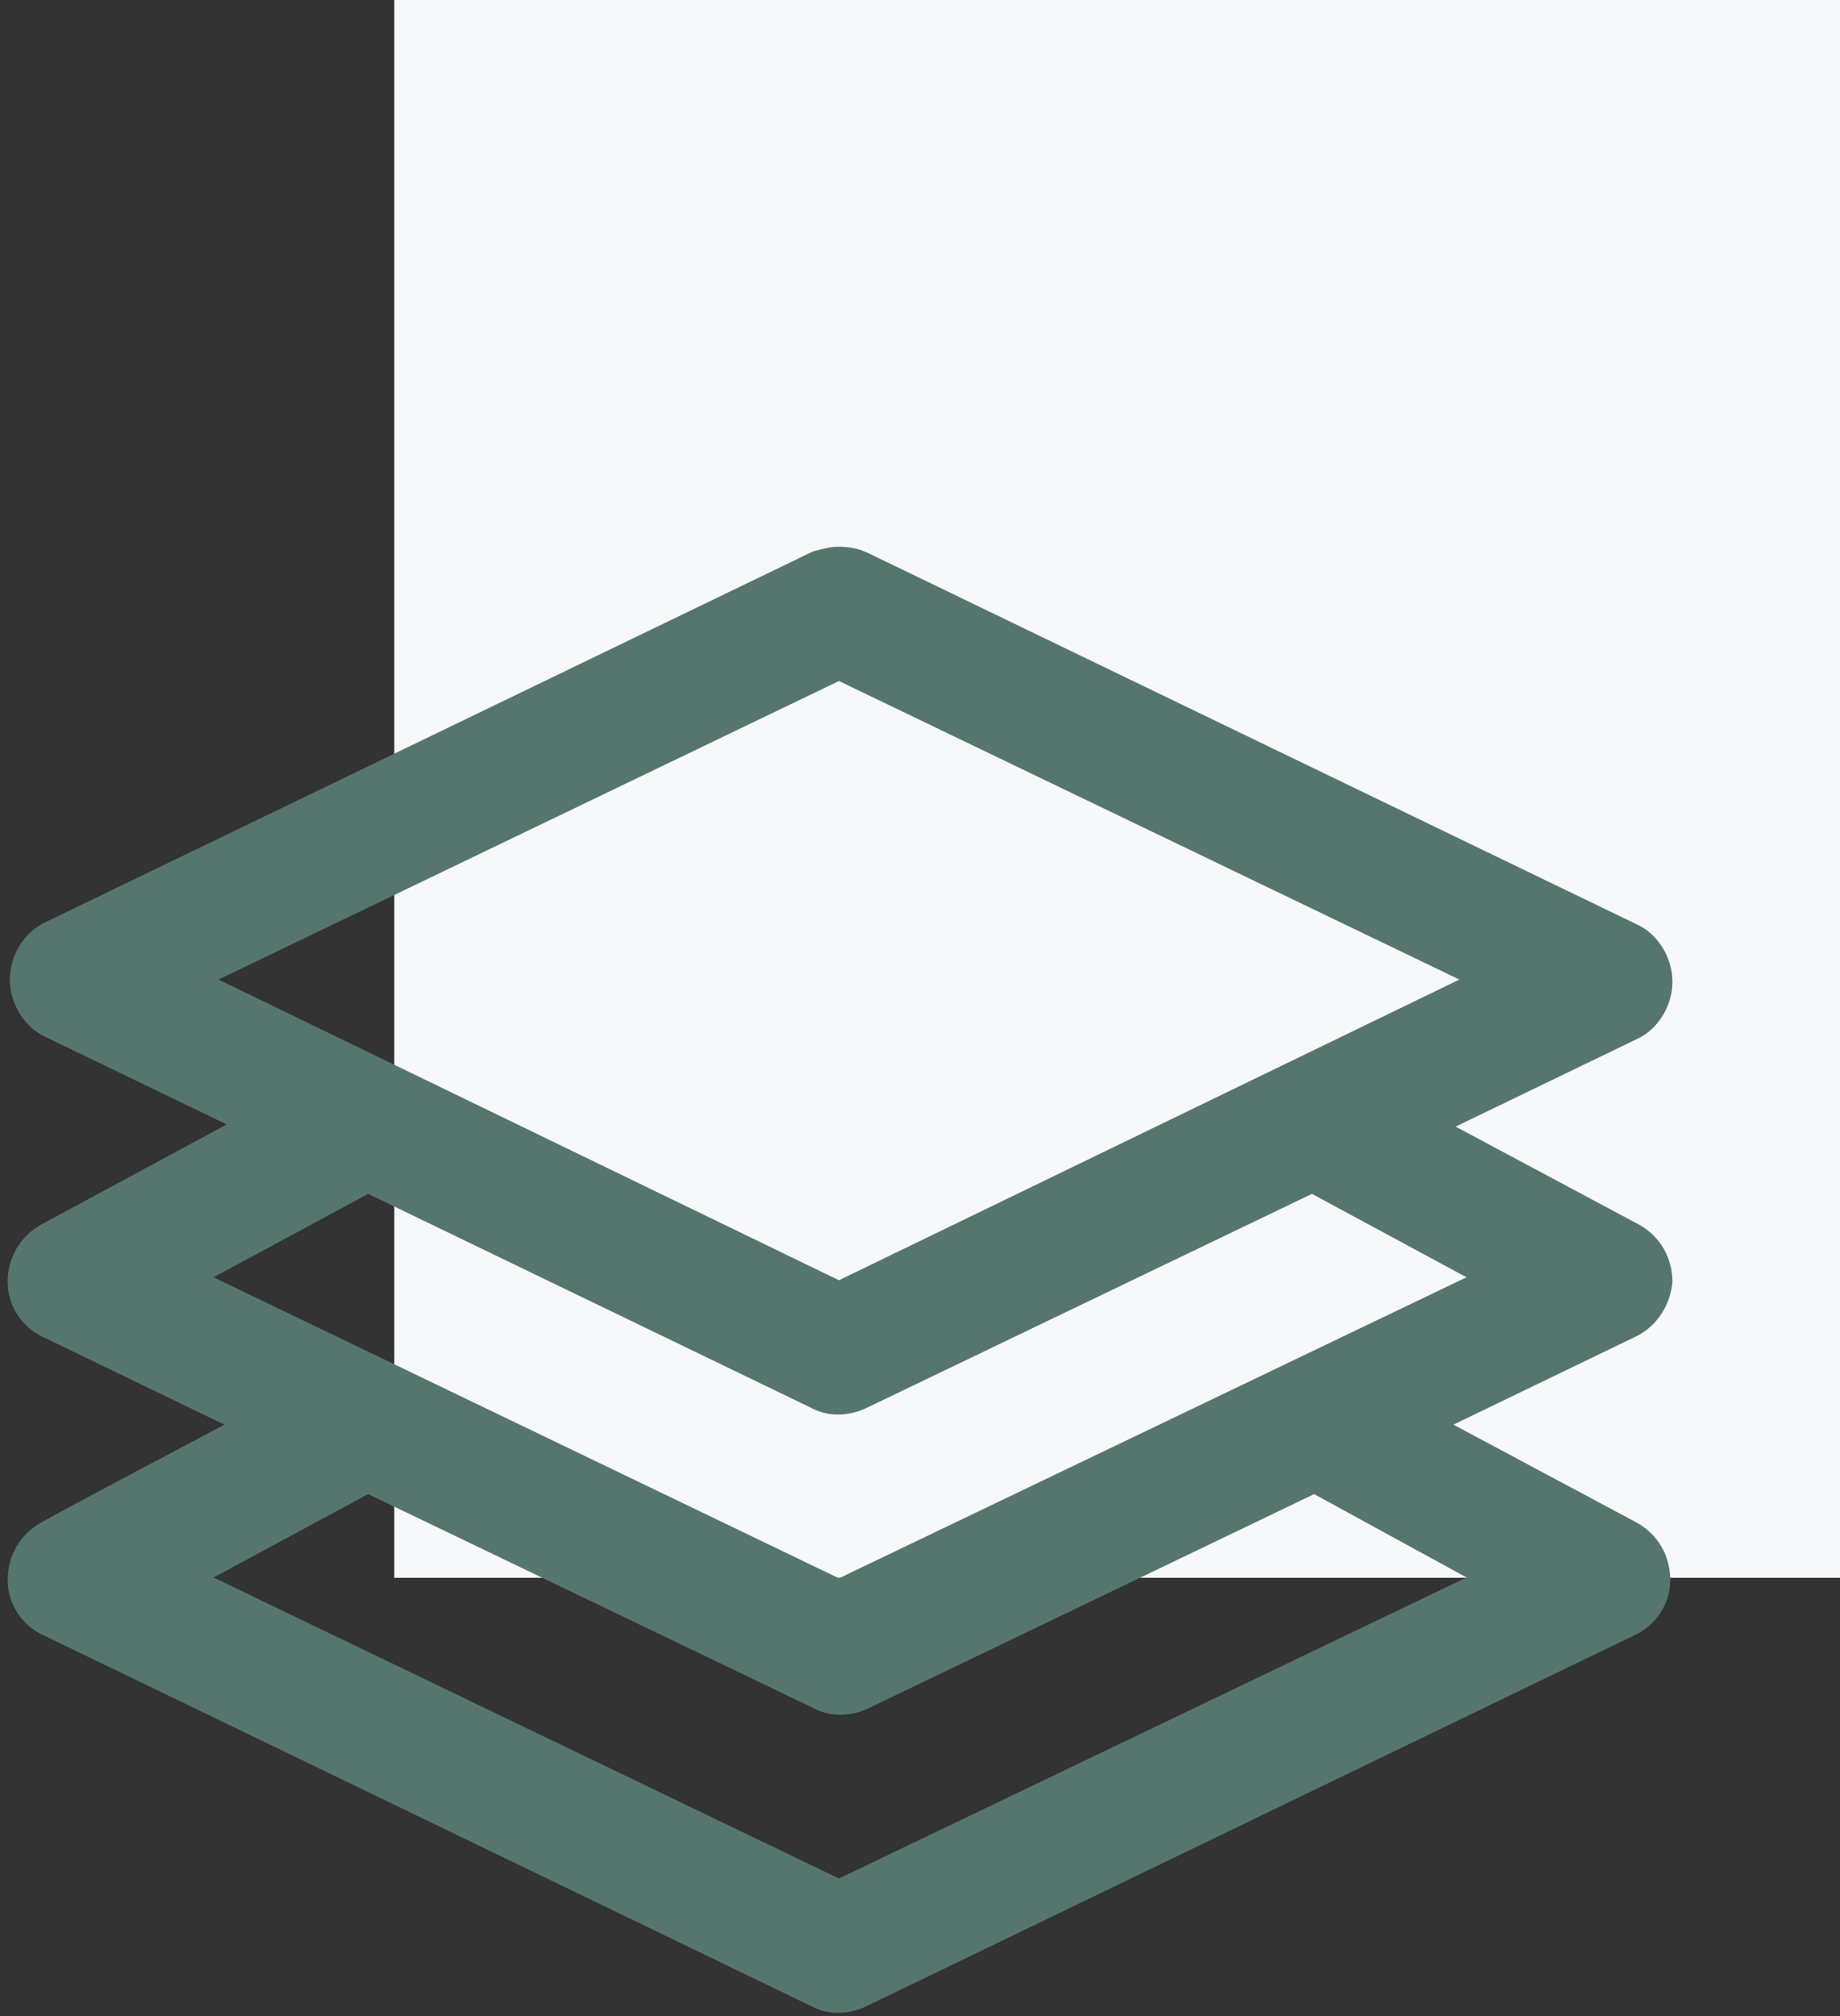 <?xml version="1.0" encoding="utf-8"?>
<!-- Generator: Adobe Illustrator 25.4.1, SVG Export Plug-In . SVG Version: 6.00 Build 0)  -->
<svg version="1.1" id="Layer_1" xmlns="http://www.w3.org/2000/svg" xmlns:xlink="http://www.w3.org/1999/xlink" x="0px" y="0px"
	 viewBox="0 0 84 92" style="enable-background:new 0 0 84 92;" xml:space="preserve">
<rect x="0" y="0" width="84" height="92" fill="#333333" stroke="none"/>
<style type="text/css">
	.st0{fill:#F6F8FA;}
	.st1{fill:#56766D;stroke:#56766D;stroke-width:0.5;}
</style>
<rect x="18" class="st0" width="66" height="72"/>
<path class="st1" d="M76.1,58.5c0-1-0.5-1.9-1.4-2.4c0,0-8.8-4.7-8.8-4.7l8.7-4.2c0.9-0.4,1.5-1.4,1.5-2.4c0-1-0.6-2-1.5-2.4
	c0,0-35-16.9-35-16.9c-0.4-0.2-0.8-0.3-1.3-0.3c-0.4,0-0.7,0.1-1.1,0.2l0,0c0,0-35,16.9-35,16.9c-0.9,0.4-1.5,1.4-1.5,2.4
	c0,1,0.6,2,1.5,2.4l8.7,4.2L2,56.1c-0.9,0.5-1.4,1.4-1.4,2.4c0,1,0.6,1.9,1.5,2.3l8.7,4.2c0,0-8.7,4.6-8.8,4.7
	c-0.9,0.5-1.4,1.4-1.4,2.4c0,1,0.6,1.9,1.5,2.3c0,0,35,16.9,35,16.9c0.7,0.4,1.6,0.4,2.4,0l35-16.9c0.9-0.4,1.5-1.3,1.5-2.3
	c0-1-0.5-1.9-1.4-2.4L65.8,65c0,0,8.7-4.2,8.7-4.2C75.4,60.4,76,59.5,76.1,58.5z M9.4,44.7l28.9-13.9l28.9,13.9L38.3,58.7L9.4,44.7z
	 M67.5,72L38.3,86L9.2,72l7.6-4.1l20.4,9.8l0,0c0.7,0.4,1.6,0.4,2.4,0l0,0l20.4-9.8L67.5,72z M38.3,72.3l-29.1-14l7.6-4.1L37.1,64
	l0,0c0.7,0.4,1.6,0.4,2.4,0l0,0l20.4-9.8l7.6,4.1L38.3,72.3z"/>
</svg>
